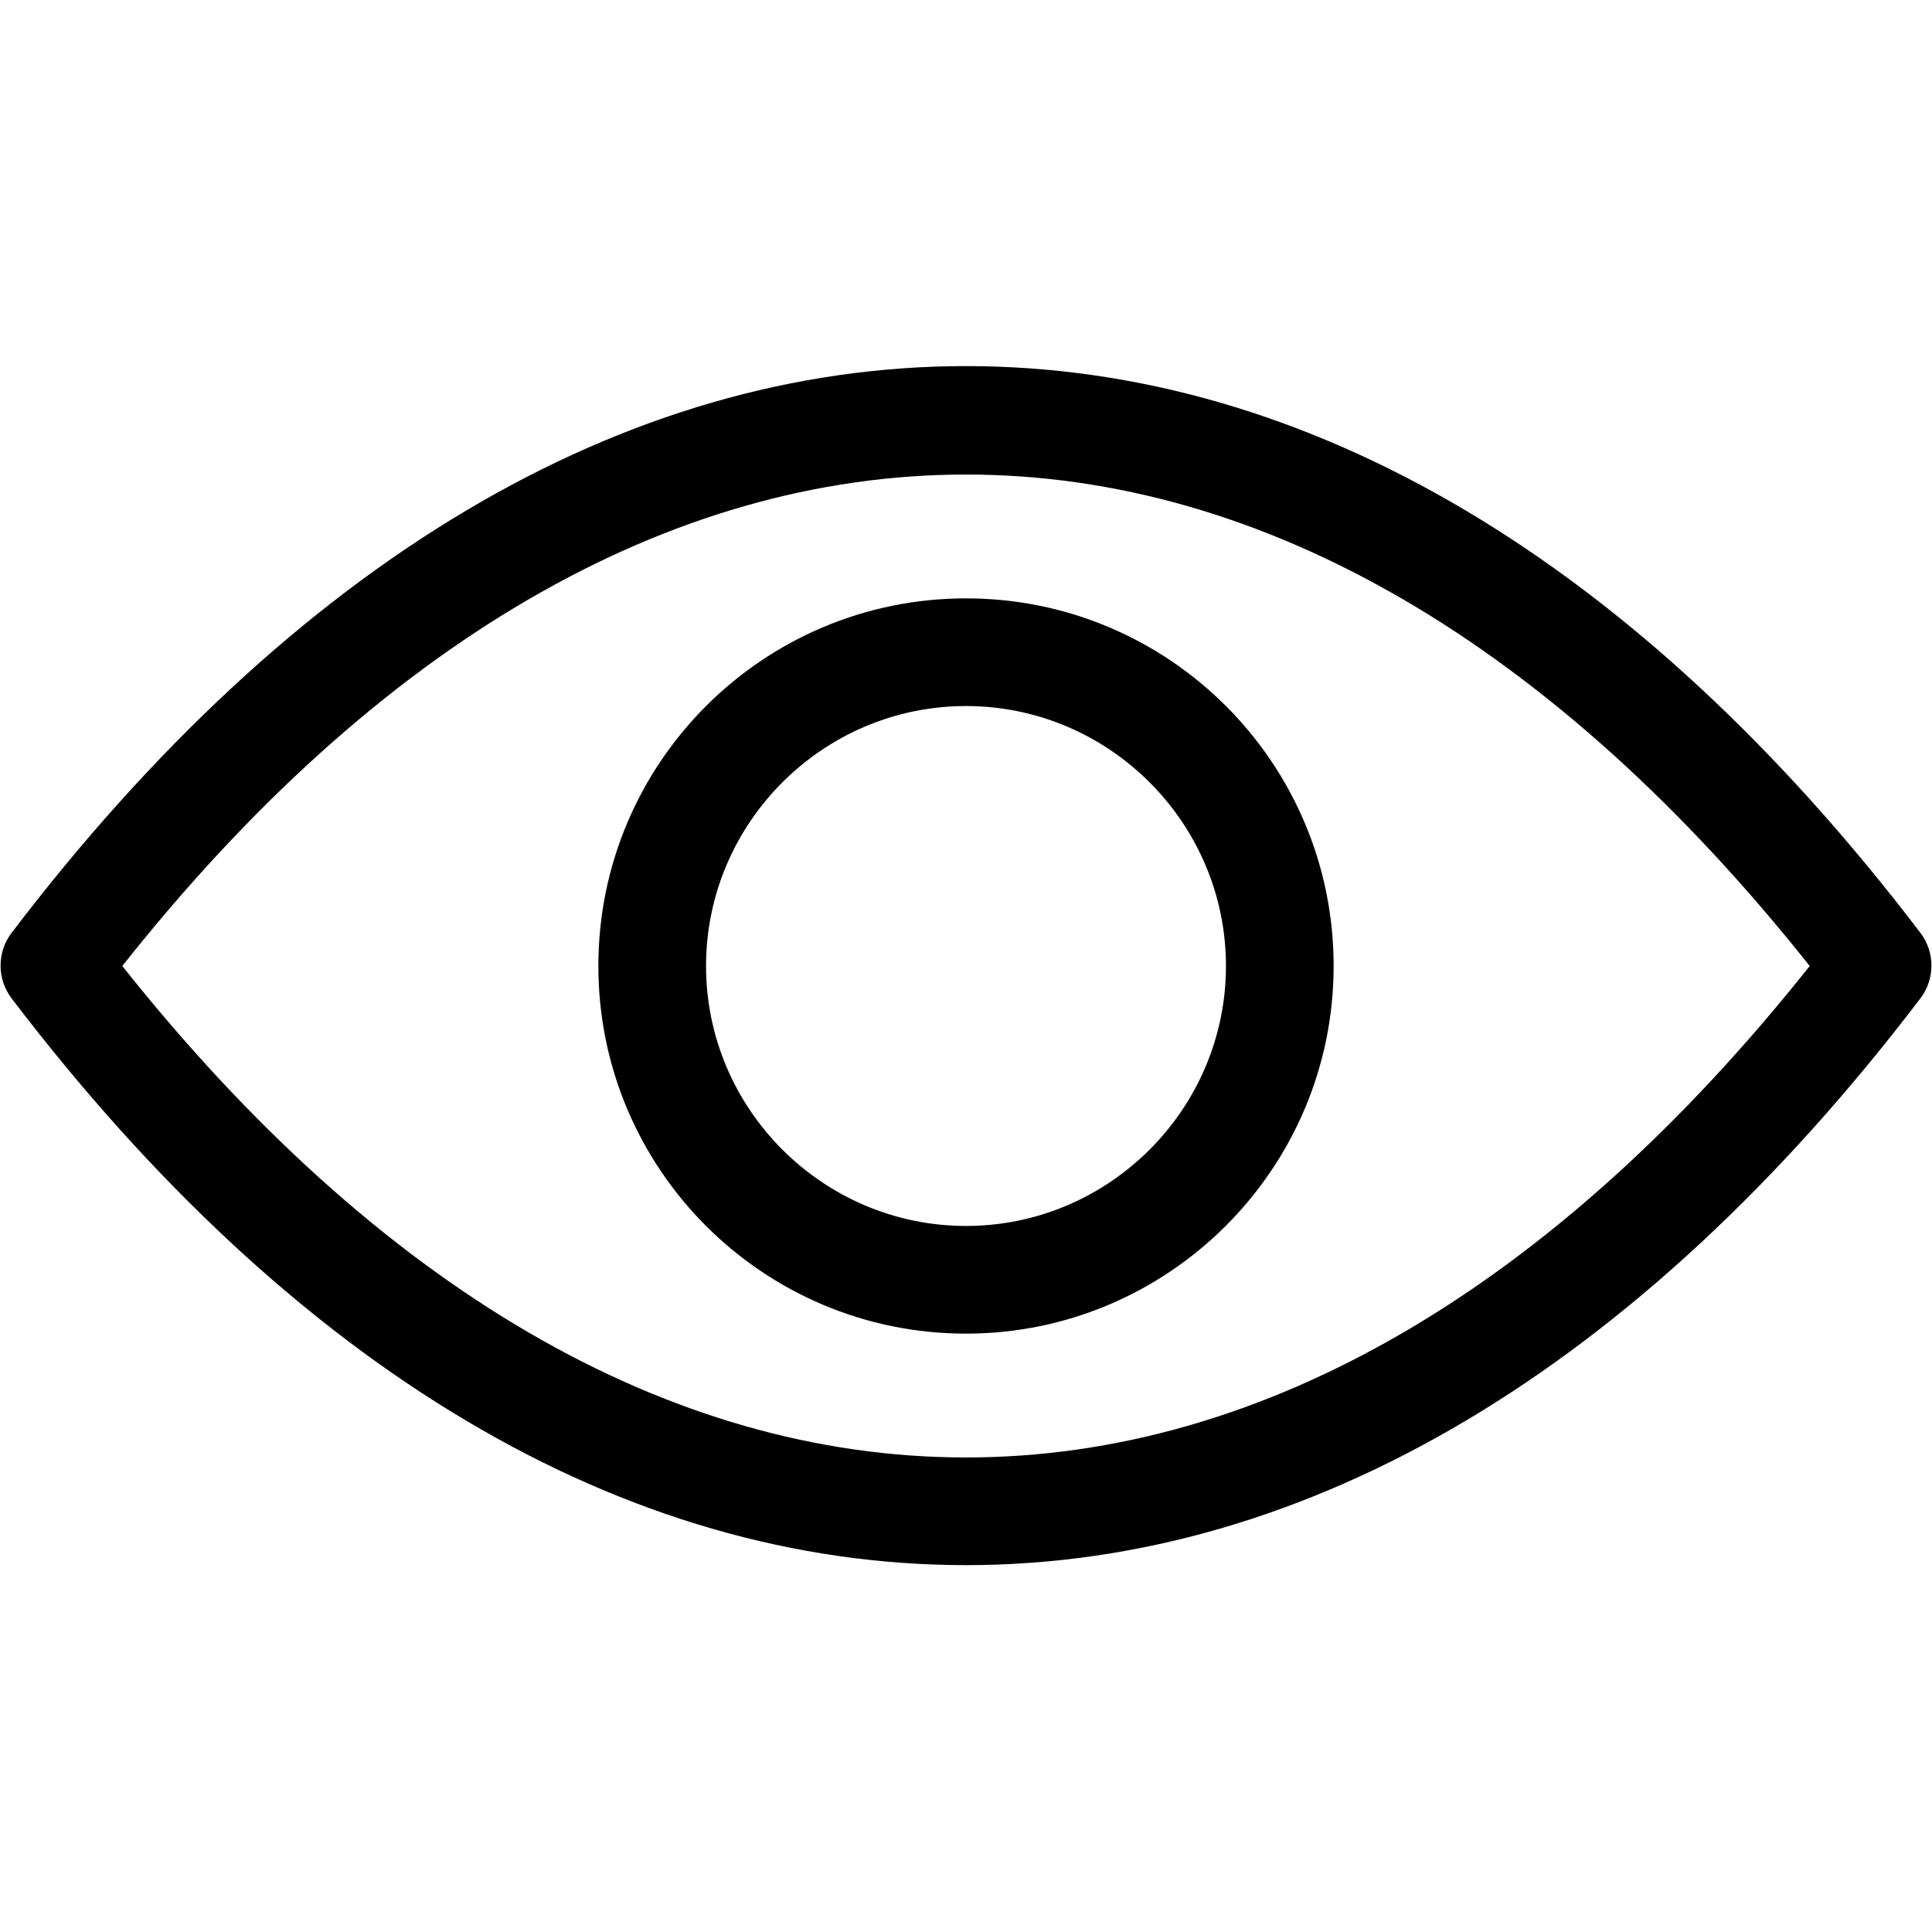 <?xml version="1.0" encoding="utf-8"?>
<svg xmlns="http://www.w3.org/2000/svg" xml:space="preserve" viewBox="0 0 251.2 251.2">
	<path d="M125.6 203.5c-44.5 0-87.4-25.5-124.1-73.7-1.9-2.5-1.9-6 0-8.5 36.7-48.2 79.6-73.7 124.1-73.7s87.4 25.5 124.1 73.7c1.9 2.5 1.9 6 0 8.5-36.7 48.2-79.6 73.7-124.1 73.7zM15.9 125.6c33.2 41.8 71 63.9 109.7 63.9s76.5-22.1 109.7-63.9c-33.2-41.8-71-63.9-109.7-63.9S49 83.8 15.9 125.6z"/>
	<path d="M125.6 173.4c-26.4 0-47.8-21.4-47.8-47.8s21.4-47.8 47.8-47.8 47.8 21.4 47.8 47.8-21.5 47.8-47.8 47.8zm0-81.6c-18.6 0-33.8 15.2-33.8 33.8s15.2 33.8 33.8 33.8 33.8-15.2 33.8-33.8-15.2-33.8-33.8-33.8z"/>
</svg>
